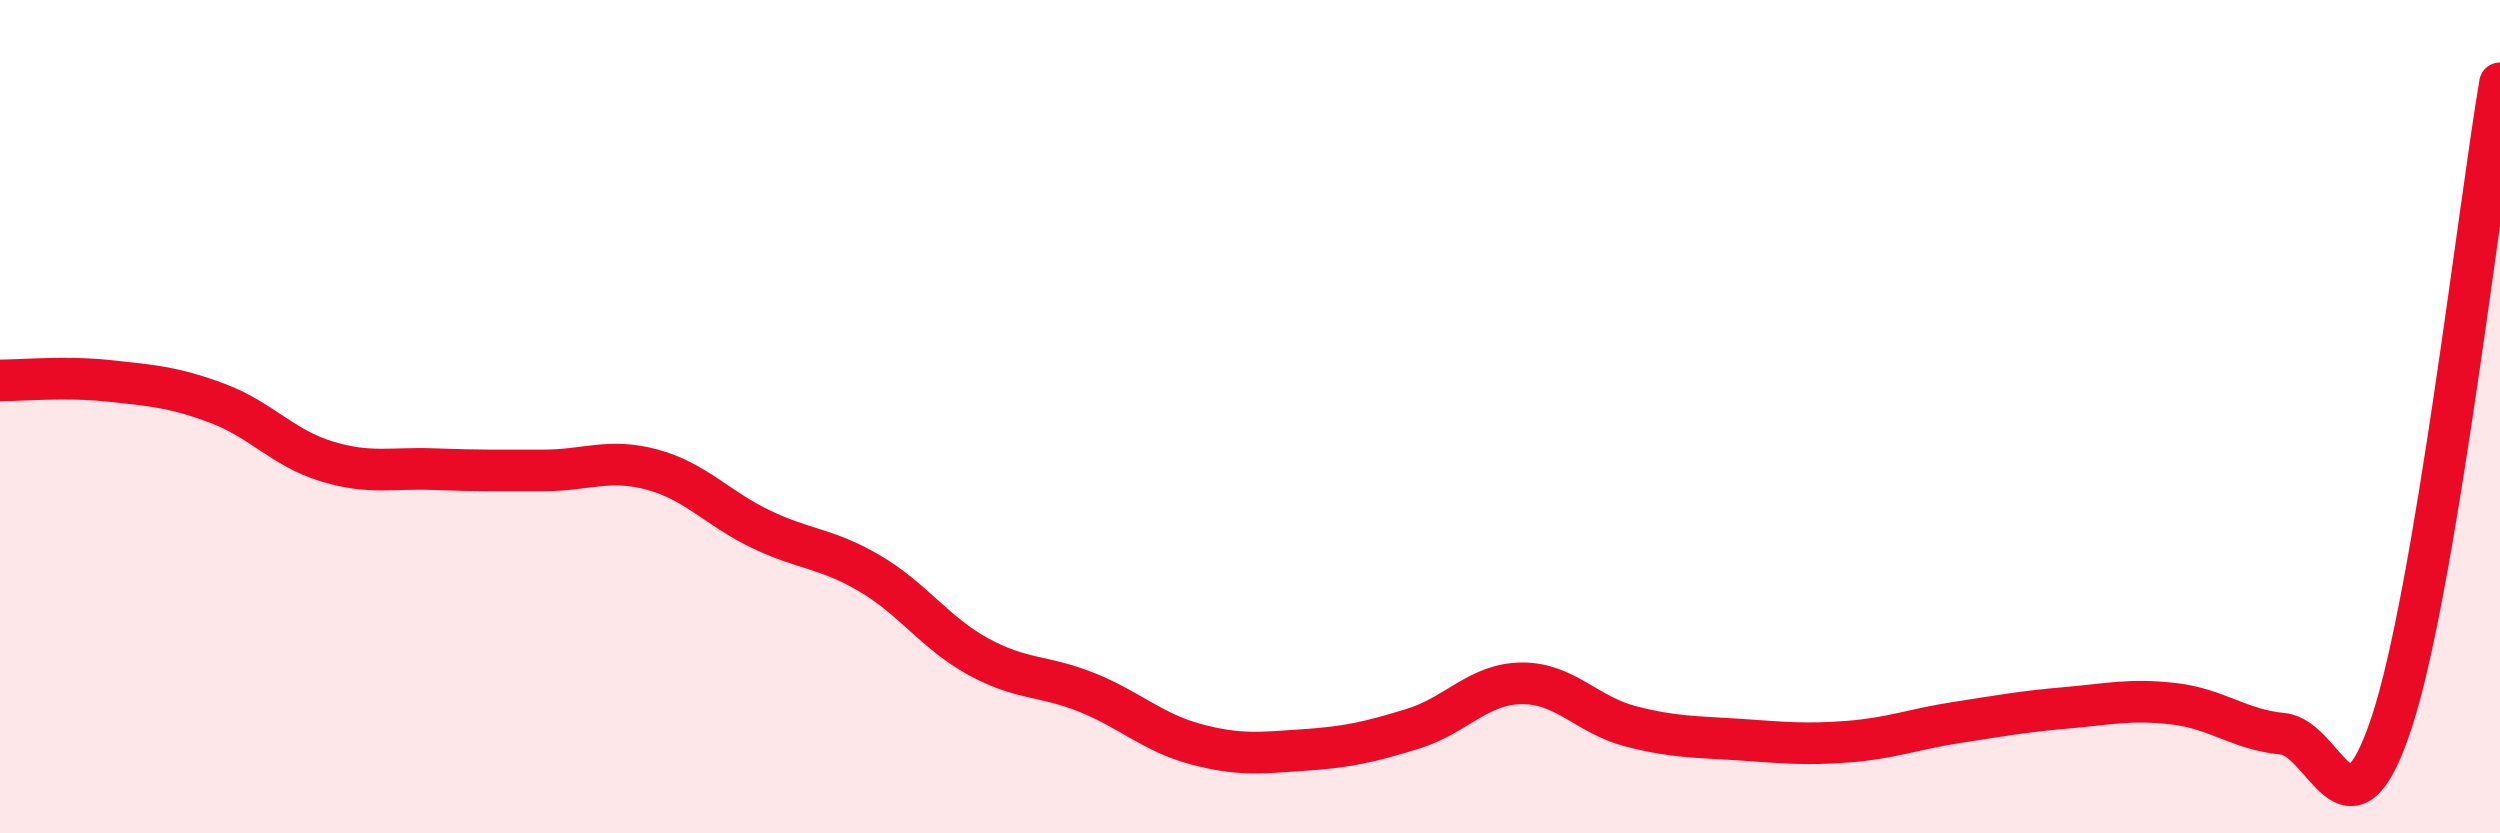 
    <svg width="60" height="20" viewBox="0 0 60 20" xmlns="http://www.w3.org/2000/svg">
      <path
        d="M 0,9.13 C 0.52,9.13 1.57,9.03 2.61,9.14 C 3.65,9.25 4.18,9.29 5.22,9.68 C 6.26,10.07 6.79,10.75 7.83,11.07 C 8.87,11.39 9.39,11.22 10.43,11.26 C 11.47,11.3 12,11.29 13.04,11.29 C 14.08,11.29 14.61,10.99 15.65,11.27 C 16.69,11.55 17.22,12.2 18.26,12.7 C 19.3,13.2 19.83,13.15 20.87,13.76 C 21.91,14.37 22.44,15.19 23.48,15.76 C 24.52,16.33 25.05,16.2 26.09,16.62 C 27.13,17.04 27.66,17.58 28.7,17.86 C 29.74,18.14 30.26,18.07 31.3,18 C 32.34,17.93 32.87,17.81 33.91,17.49 C 34.95,17.17 35.48,16.41 36.52,16.4 C 37.56,16.39 38.09,17.16 39.13,17.43 C 40.17,17.7 40.7,17.68 41.74,17.75 C 42.78,17.82 43.31,17.88 44.35,17.8 C 45.39,17.72 45.92,17.5 46.96,17.34 C 48,17.18 48.53,17.08 49.57,16.99 C 50.61,16.9 51.13,16.77 52.17,16.89 C 53.21,17.01 53.74,17.51 54.78,17.61 C 55.82,17.71 56.35,20.49 57.39,17.37 C 58.43,14.25 59.48,5.07 60,2L60 20L0 20Z"
        fill="#EB0A25"
        opacity="0.1"
        stroke-linecap="round"
        stroke-linejoin="round"
      />
      <path
        d="M 0,9.13 C 0.52,9.13 1.57,9.03 2.61,9.14 C 3.65,9.25 4.18,9.29 5.22,9.68 C 6.26,10.07 6.79,10.75 7.83,11.07 C 8.87,11.39 9.39,11.22 10.43,11.26 C 11.47,11.3 12,11.29 13.04,11.29 C 14.08,11.29 14.61,10.99 15.65,11.27 C 16.69,11.55 17.22,12.2 18.26,12.7 C 19.3,13.2 19.83,13.15 20.87,13.76 C 21.91,14.37 22.44,15.19 23.48,15.76 C 24.52,16.33 25.05,16.2 26.09,16.62 C 27.13,17.04 27.66,17.58 28.7,17.86 C 29.74,18.14 30.26,18.07 31.3,18 C 32.34,17.93 32.87,17.81 33.91,17.49 C 34.95,17.17 35.48,16.41 36.52,16.4 C 37.56,16.39 38.09,17.16 39.13,17.43 C 40.17,17.7 40.7,17.68 41.74,17.75 C 42.78,17.82 43.31,17.88 44.35,17.8 C 45.39,17.72 45.92,17.5 46.96,17.34 C 48,17.18 48.53,17.08 49.57,16.99 C 50.61,16.9 51.13,16.77 52.17,16.89 C 53.21,17.01 53.74,17.51 54.78,17.61 C 55.82,17.71 56.35,20.49 57.39,17.37 C 58.43,14.25 59.48,5.07 60,2"
        stroke="#EB0A25"
        stroke-width="1"
        fill="none"
        stroke-linecap="round"
        stroke-linejoin="round"
      />
    </svg>
  